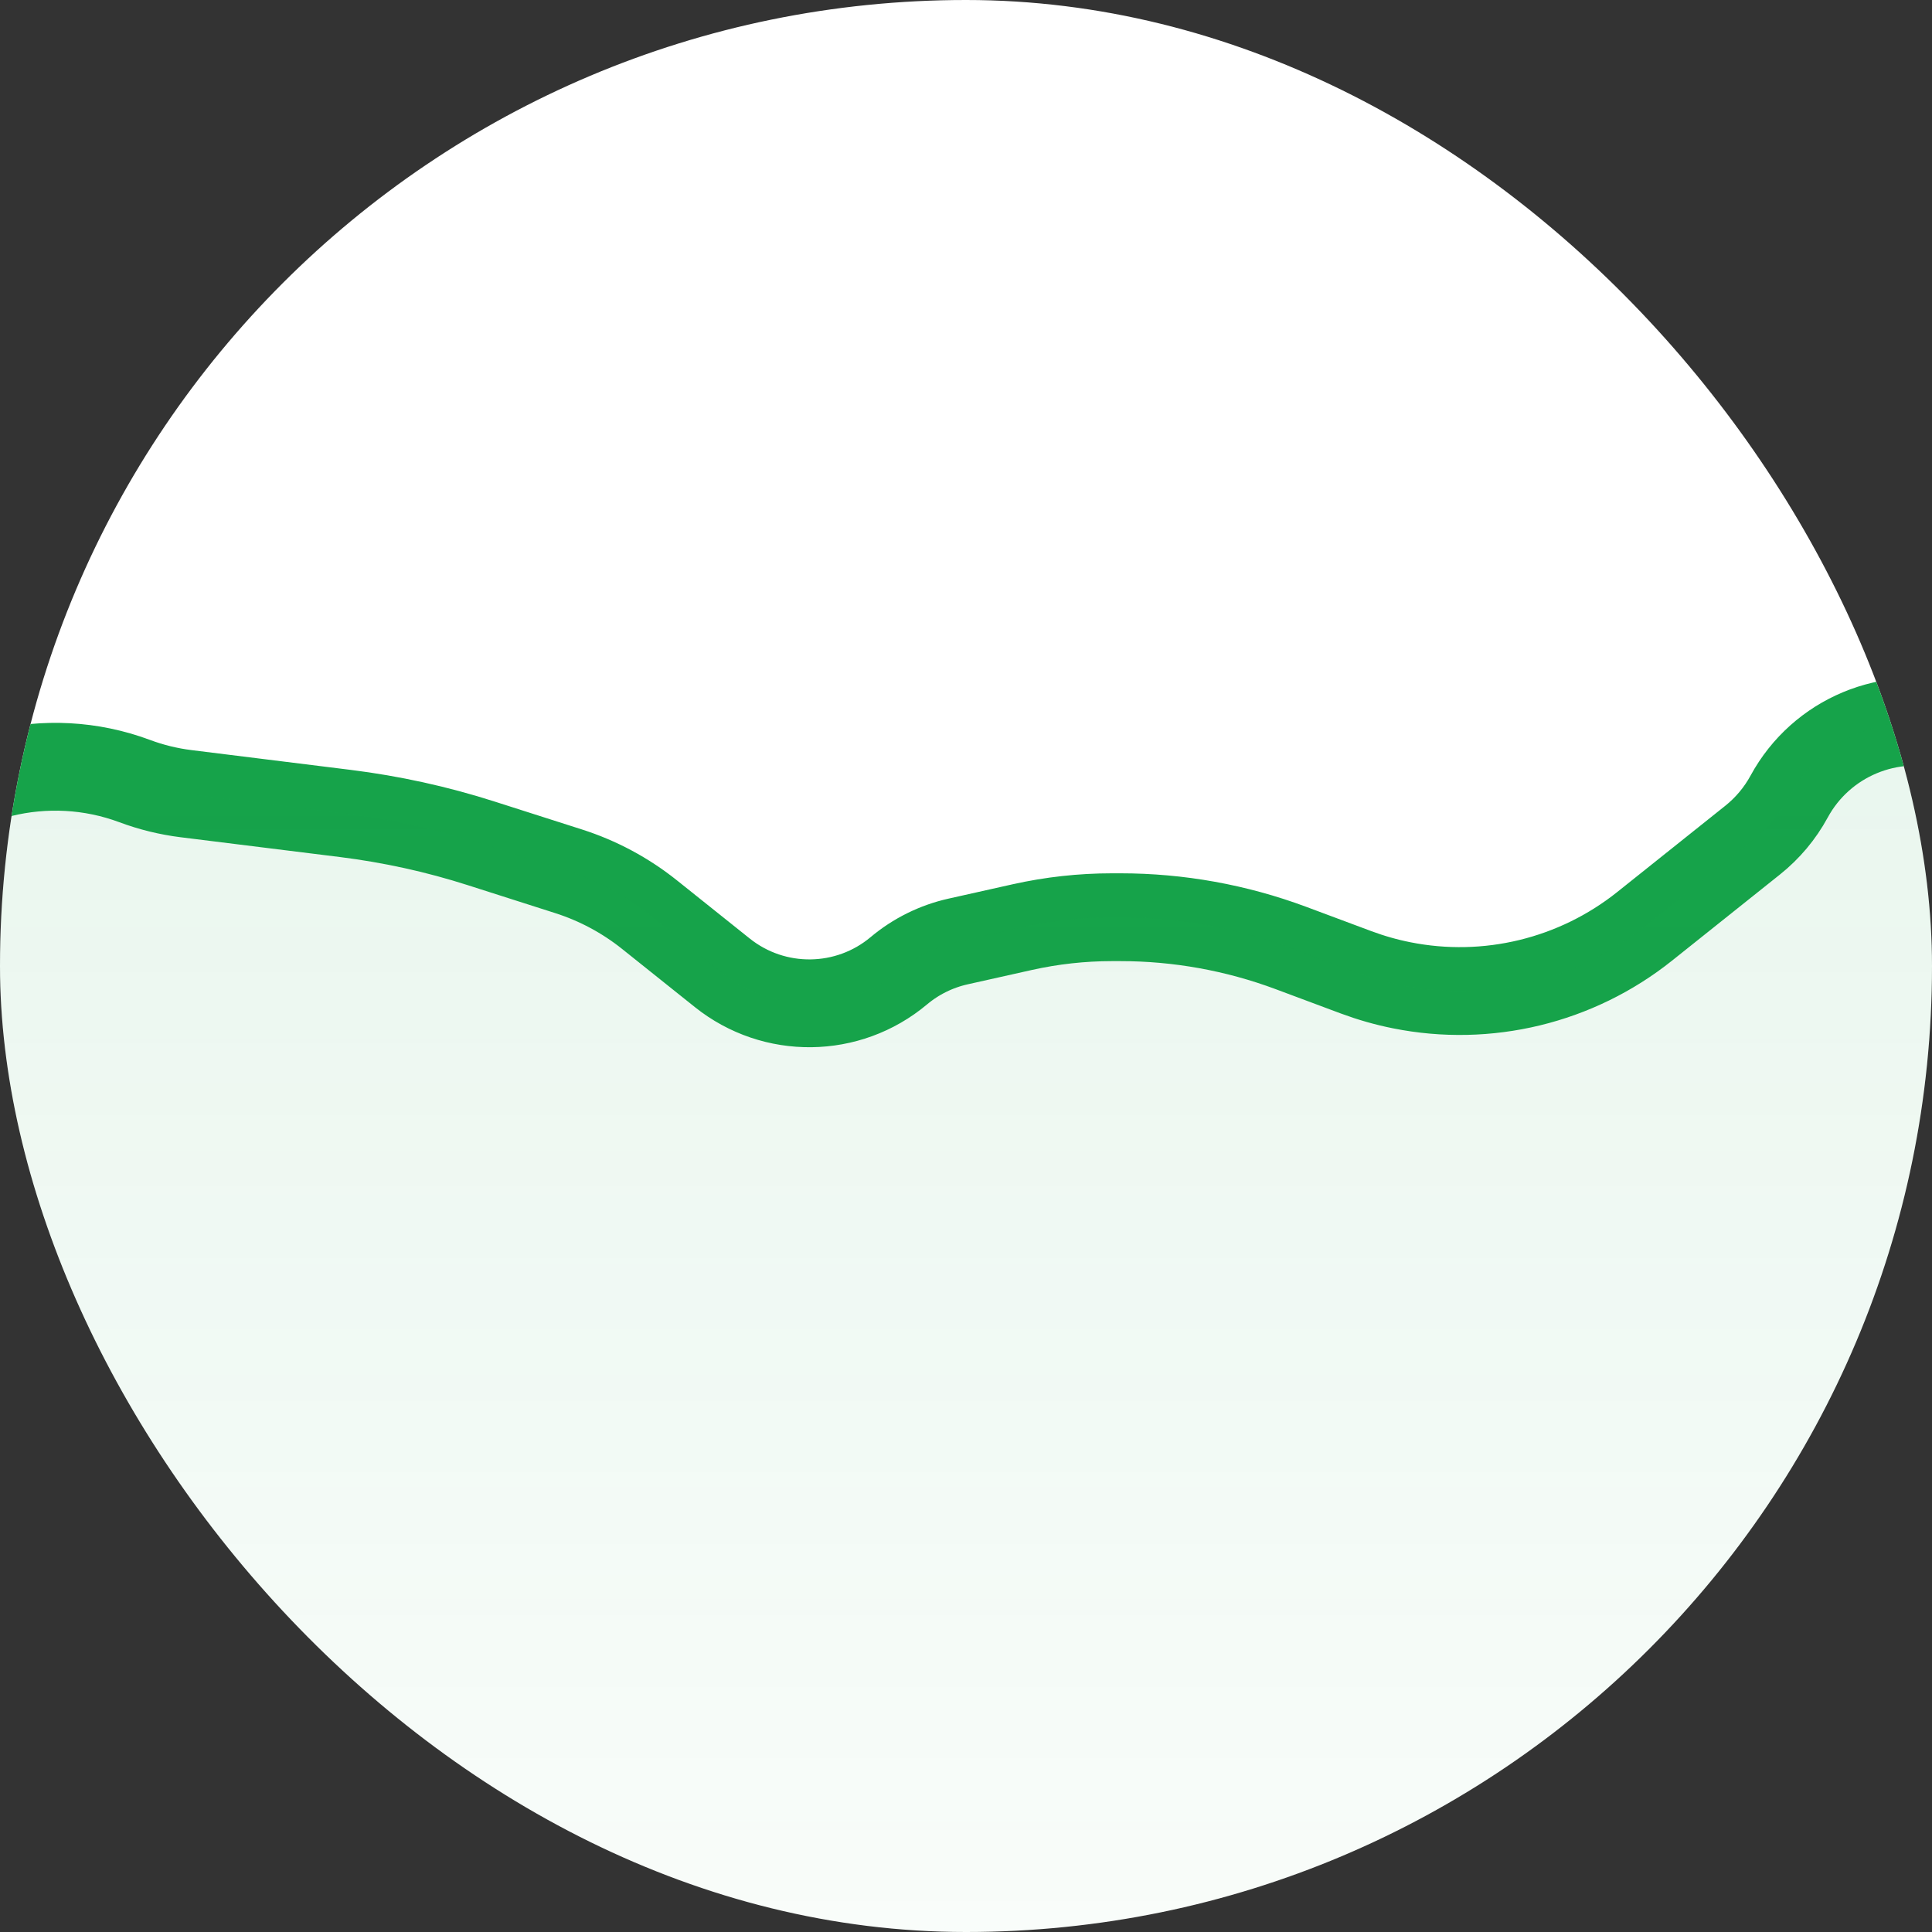 <svg width="44" height="44" viewBox="0 0 44 44" fill="none" xmlns="http://www.w3.org/2000/svg">
<rect x="0" y="0" width="44" height="44" fill="#333333" stroke="none"/>
<g clip-path="url(#clip0_1215_51532)">
<rect width="44" height="44" rx="22" fill="white"/>
<path d="M74 24.5L68.486 20.799C67.872 20.387 67.15 20.167 66.41 20.167H65.09C64.427 20.167 63.825 19.777 63.554 19.172V19.172C63.028 17.999 61.434 17.825 60.667 18.855L59.152 20.889L58.509 21.752C57.583 22.995 56.038 23.616 54.508 23.36V23.36C53.355 23.166 52.337 22.493 51.707 21.507L50.802 20.089C49.942 18.742 48.622 17.755 47.088 17.309L44.523 16.565C43.05 16.138 41.478 16.794 40.746 18.142V18.142C40.538 18.525 40.255 18.862 39.914 19.134L37.455 21.097C35.898 22.339 33.873 22.83 31.921 22.439V22.439C31.569 22.369 31.224 22.27 30.887 22.145L29.395 21.588C28.154 21.126 26.841 20.889 25.517 20.889H25.323C24.637 20.889 23.953 20.965 23.284 21.114L21.818 21.442C21.322 21.553 20.86 21.782 20.471 22.108V22.108C19.314 23.079 17.632 23.099 16.451 22.156L14.793 20.831C14.244 20.392 13.619 20.057 12.949 19.843L10.959 19.207C9.951 18.884 8.914 18.657 7.864 18.526L4.234 18.075C3.835 18.025 3.443 17.929 3.066 17.788V17.788C1.072 17.045 -1.174 17.6 -2.592 19.186L-2.7 19.307C-3.206 19.874 -3.827 20.327 -4.521 20.638L-6.696 21.611L-10.28 22.843C-11.907 23.402 -13.711 22.867 -14.769 21.509V21.509C-15.749 20.254 -17.376 19.692 -18.921 20.076L-19.271 20.163C-21.044 20.604 -22.908 19.951 -24.019 18.502L-25.009 17.21C-25.701 16.306 -26.603 15.582 -27.635 15.101L-30 14" stroke="#16A34A" stroke-width="2" stroke-linecap="round"/>
<path opacity="0.1" d="M68.486 20.799L69.891 21.742C72.459 23.466 74 26.356 74 29.449V35.28C74 46.447 64.947 55.5 53.78 55.5H-13.845C-22.767 55.5 -30 48.267 -30 39.345V17.755C-30 16.005 -28.183 14.846 -26.596 15.585C-26.246 15.748 -25.941 15.993 -25.706 16.299L-24.019 18.502C-22.908 19.951 -21.044 20.604 -19.271 20.163L-18.921 20.076C-17.376 19.692 -15.749 20.254 -14.769 21.509C-13.711 22.867 -11.907 23.402 -10.28 22.843L-6.696 21.611L-4.521 20.638C-3.827 20.327 -3.206 19.874 -2.7 19.307L-2.592 19.186C-1.174 17.6 1.072 17.045 3.066 17.788C3.443 17.929 3.835 18.025 4.234 18.075L7.864 18.526C8.914 18.657 9.951 18.884 10.959 19.207L12.949 19.843C13.619 20.057 14.244 20.392 14.793 20.831L16.451 22.156C17.632 23.099 19.314 23.079 20.471 22.108C20.86 21.782 21.322 21.553 21.818 21.442L23.284 21.114C23.953 20.965 24.637 20.889 25.323 20.889H25.517C26.841 20.889 28.154 21.126 29.395 21.588L30.887 22.145C31.224 22.27 31.569 22.369 31.921 22.439C33.873 22.83 35.898 22.339 37.455 21.097L39.914 19.134C40.255 18.862 40.538 18.525 40.746 18.142C41.478 16.794 43.05 16.138 44.523 16.565L47.088 17.309C48.622 17.755 49.942 18.742 50.802 20.089L51.707 21.507C52.337 22.493 53.355 23.166 54.508 23.36C56.038 23.616 57.583 22.995 58.509 21.752L59.152 20.889L60.667 18.855C61.434 17.825 63.028 17.999 63.554 19.172C63.825 19.777 64.427 20.167 65.09 20.167H66.41C67.15 20.167 67.872 20.387 68.486 20.799Z" fill="url(#paint0_linear_1215_51532)"/>
</g>
<defs>
<linearGradient id="paint0_linear_1215_51532" x1="22" y1="14" x2="22" y2="55.5" gradientUnits="userSpaceOnUse">
<stop stop-color="#16A34A"/>
<stop offset="1" stop-color="#16A34A" stop-opacity="0"/>
</linearGradient>
<clipPath id="clip0_1215_51532">
<rect width="44" height="44" rx="22" fill="white"/>
</clipPath>
</defs>
</svg>

